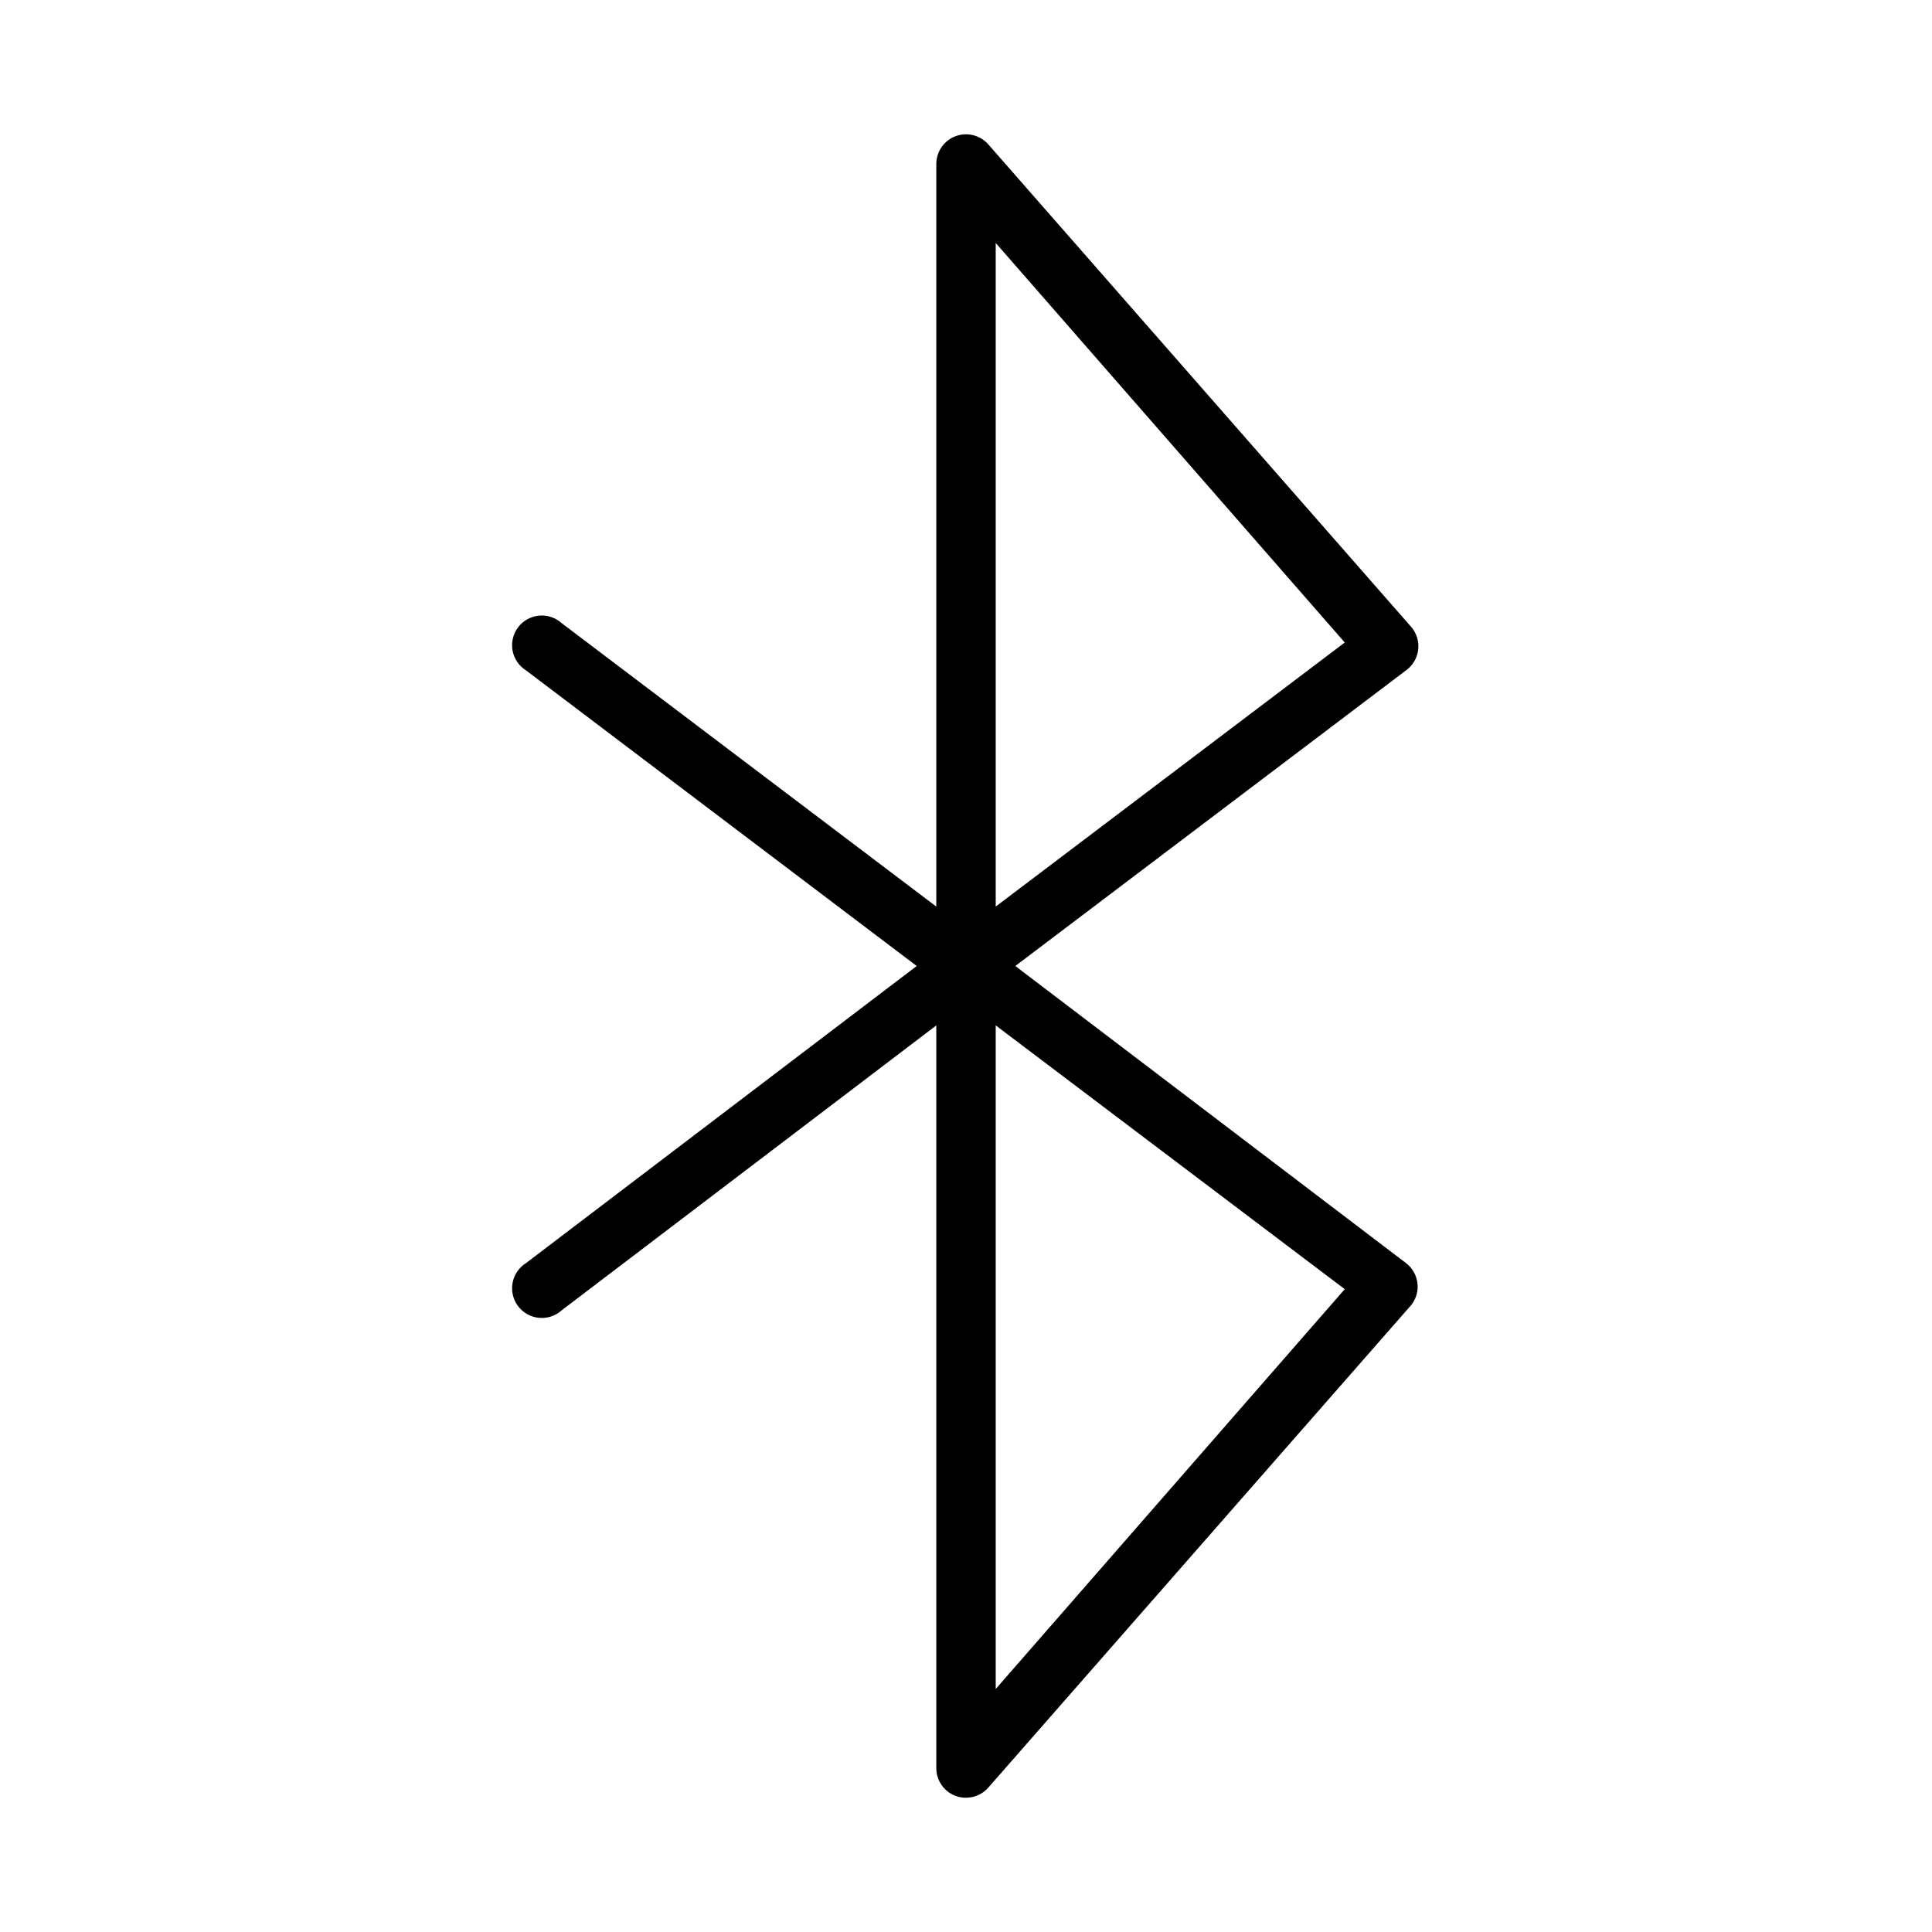 <?xml version="1.0" encoding="UTF-8"?>
<!-- Uploaded to: ICON Repo, www.svgrepo.com, Generator: ICON Repo Mixer Tools -->
<svg fill="#000000" width="800px" height="800px" version="1.1" viewBox="144 144 512 512" xmlns="http://www.w3.org/2000/svg">
 <path d="m413.07 400 103.52-78.328c1.777-1.27 2.945-3.219 3.231-5.383 0.281-2.164-0.344-4.348-1.734-6.031l-112.18-128c-2.164-2.453-5.621-3.312-8.684-2.16-3.059 1.156-5.086 4.086-5.094 7.356v196.8l-99.266-75.098c-1.637-1.484-3.824-2.211-6.023-2.004-2.199 0.207-4.211 1.332-5.543 3.094-1.332 1.766-1.859 4.008-1.457 6.18 0.402 2.176 1.703 4.078 3.578 5.246l103.52 78.328-103.52 78.719c-1.875 1.168-3.176 3.07-3.578 5.246-0.402 2.172 0.125 4.414 1.457 6.18 1.332 1.762 3.344 2.887 5.543 3.094 2.199 0.207 4.387-0.52 6.023-2.004l99.266-75.492v196.8c-0.008 3.293 2.031 6.246 5.117 7.398 0.883 0.32 1.816 0.48 2.758 0.473 2.258 0 4.41-0.977 5.902-2.676l112.18-128c2.625-3.457 1.957-8.387-1.496-11.02zm-5.195-191.61 92.496 105.88-92.496 69.98zm0 383.21v-175.86l92.496 69.902z"/>
</svg>